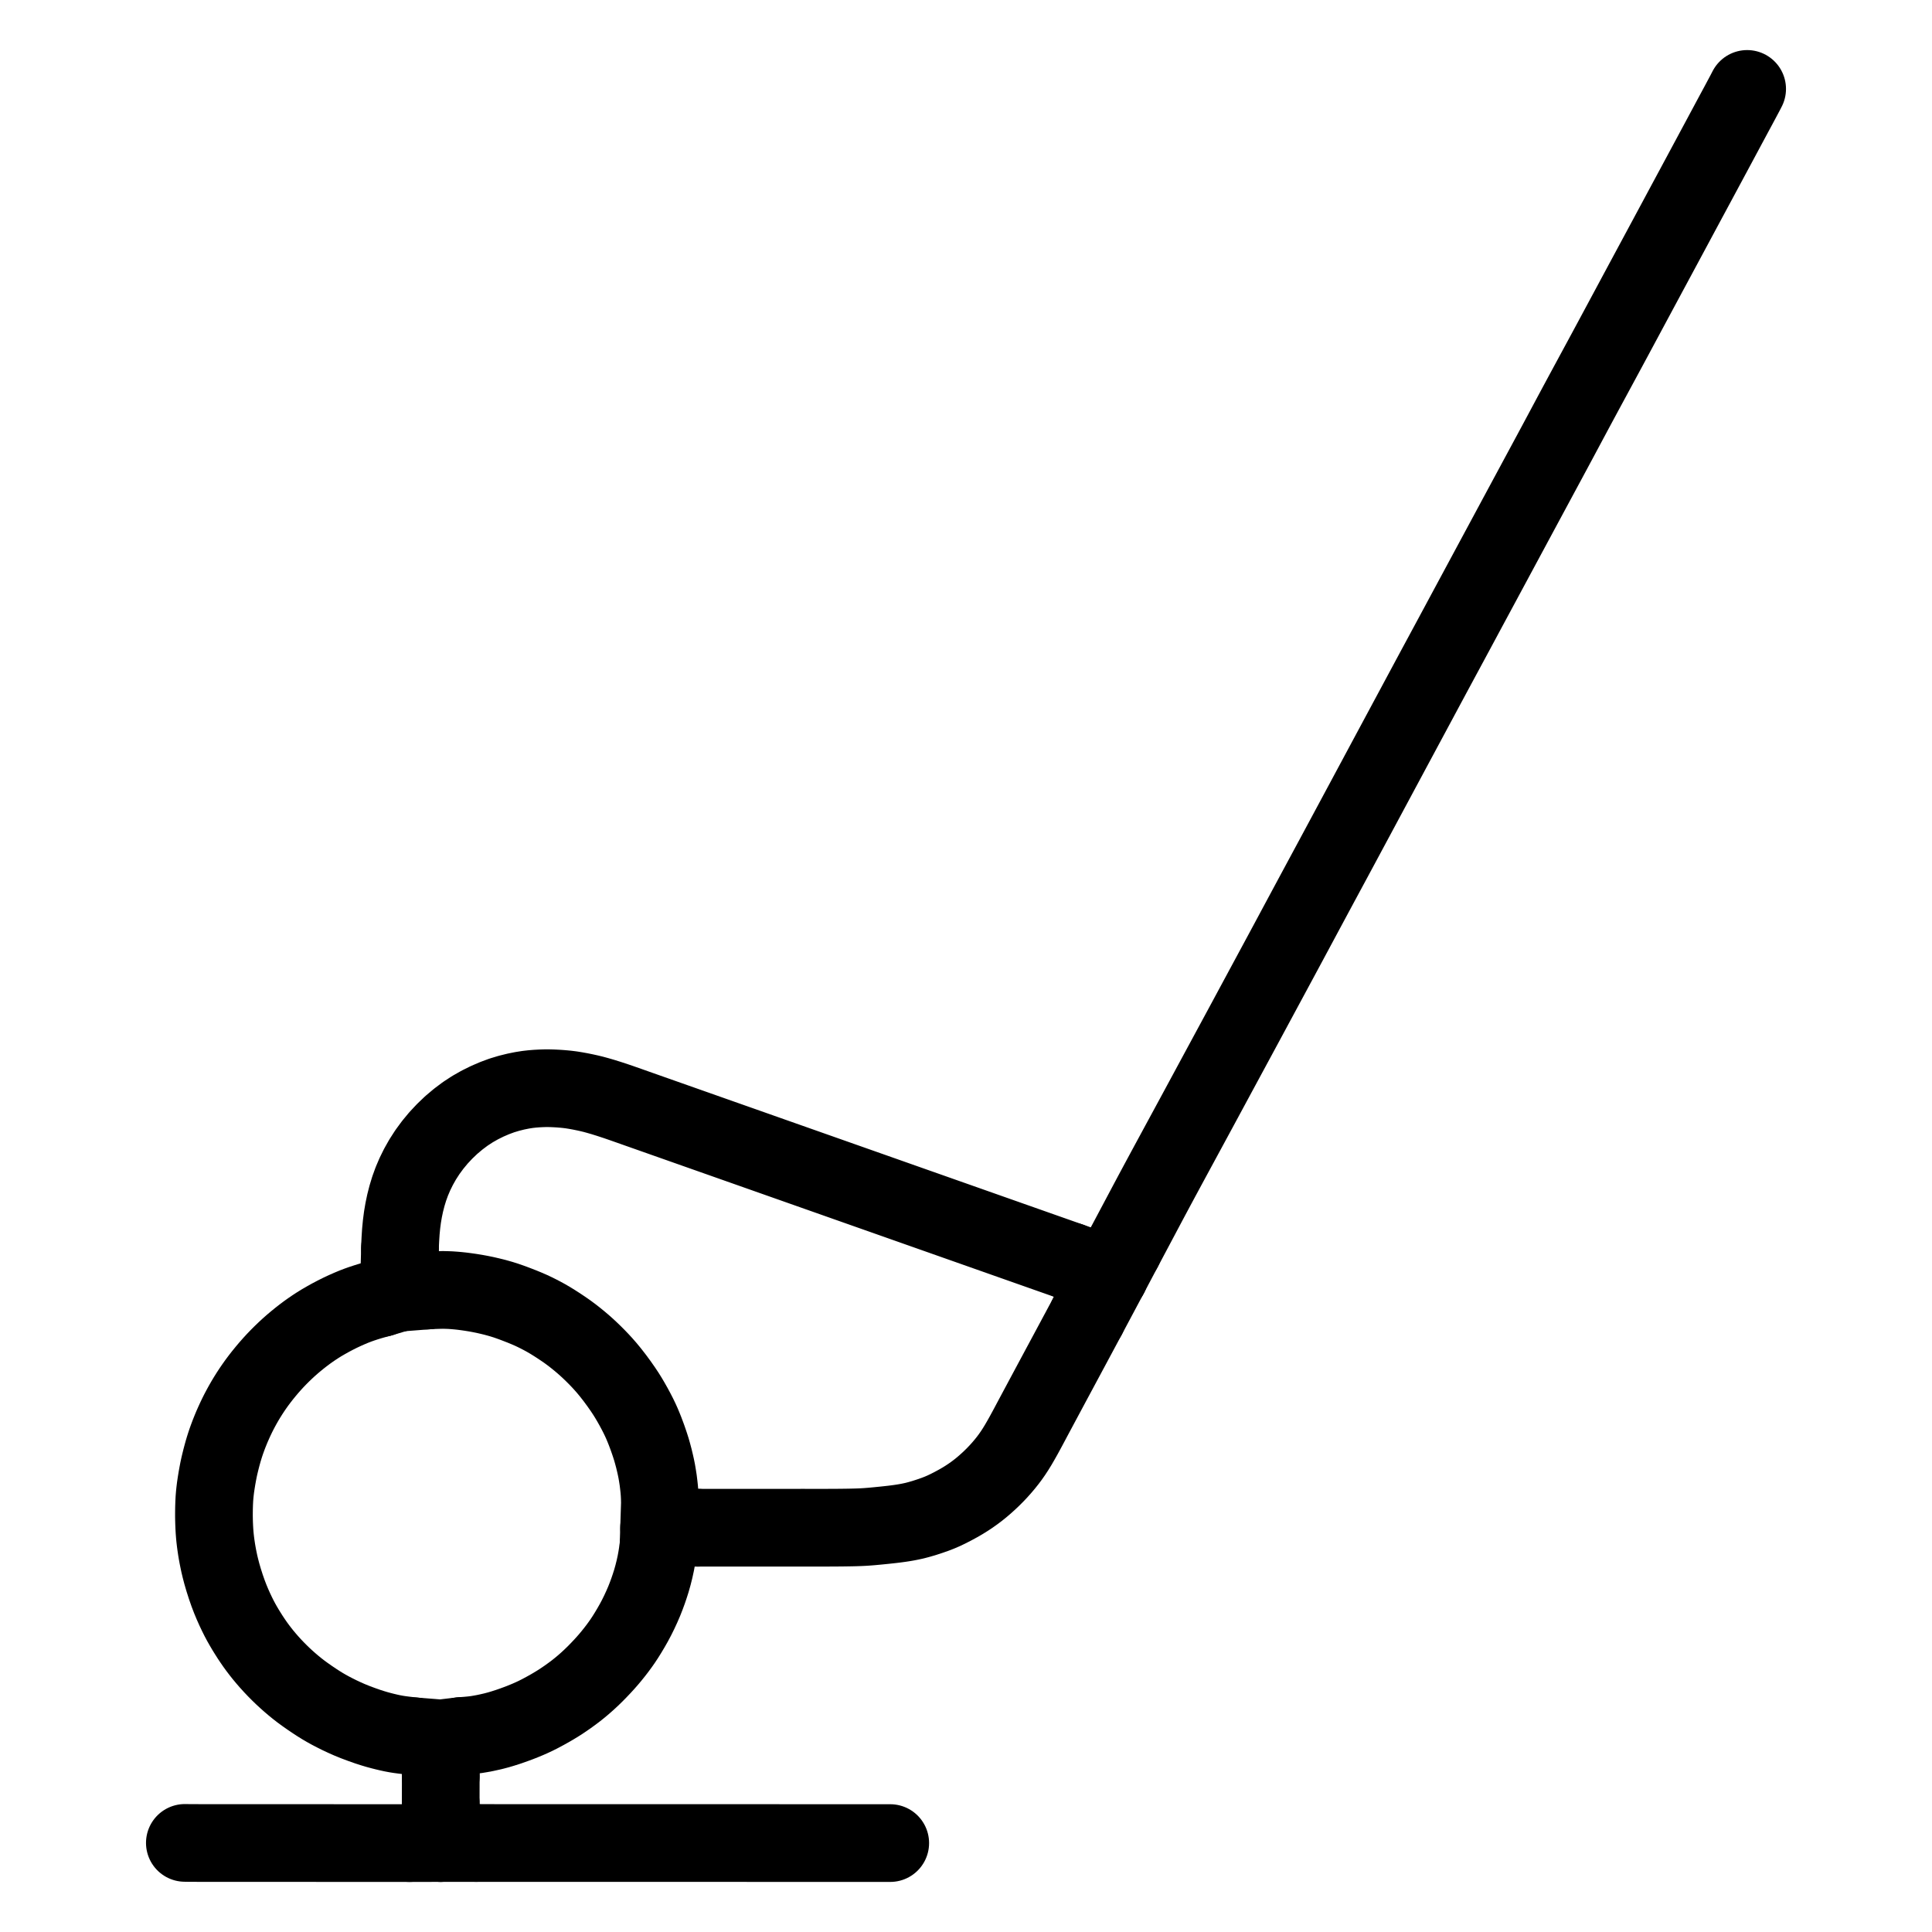 <svg xmlns="http://www.w3.org/2000/svg" viewBox="-47.5 -47.5 1119.0 1119.0" width="1024" height="1024">
  <g id="skeleton-paths" stroke-width="45.0">
    <path id="path-0-0" d="M199.728 699.969L201.502 699.875L203.799 699.748L206.564 699.664L209.053 699.608L211.335 699.663L213.394 699.740L215.670 699.902L217.666 700.074L220.016 700.324L222.394 700.631L225.136 701.020L227.963 701.480L230.733 701.991L233.497 702.554L236.175 703.173L238.533 703.744L240.888 704.378L242.922 704.963L245.199 705.673L247.189 706.353L249.506 707.181L251.885 708.087L254.722 709.185L257.486 710.325L259.965 711.401L262.234 712.469L264.293 713.493L266.582 714.683L268.710 715.847L271.060 717.212L273.490 718.713L276.228 720.471L279.010 722.337L281.456 724.048L283.809 725.795L285.878 727.412L288.150 729.260L290.146 730.950L292.291 732.853L294.232 734.655L296.377 736.726L298.252 738.602L300.228 740.665L301.991 742.588L304.032 744.923L306.146 747.489L308.656 750.718L311.092 754.030L313.316 757.211L314.965 759.690L316.420 762.022L317.848 764.436L319.436 767.243L320.992 770.145L322.253 772.604L323.382 774.961L324.246 776.871L325.223 779.198L326.041 781.231L326.921 783.565L327.617 785.458L328.397 787.708L329.050 789.662L329.818 792.083L330.486 794.445L331.208 797.142L331.854 799.845L332.391 802.230L332.894 804.729L333.301 807.136L333.726 809.877L334.056 812.596L334.324 815.046L334.527 817.594L334.664 819.227L334.777 820.911" stroke="#000000" stroke-width="45" fill="none" stroke-linecap="round" stroke-linejoin="round"/>
    <path id="path-1-0" d="M219.621 957.975L221.238 957.859L223.302 957.698L225.799 957.460L228.371 957.150L230.891 956.729L233.594 956.225L236.358 955.616L238.690 955.066L241.162 954.411L243.569 953.699L246.701 952.703L249.916 951.587L253.148 950.395L255.817 949.342L258.241 948.330L260.309 947.421L262.565 946.372L265.073 945.112L268.258 943.409L271.553 941.564L274.681 939.699L277.082 938.200L279.440 936.613L281.576 935.132L284 933.374L286.093 931.793L288.333 930.005L290.361 928.304L292.682 926.262L294.766 924.338L297.062 922.111L299.055 920.086L301.190 917.841L302.982 915.887L304.877 913.733L306.559 911.729L308.407 909.428L310.025 907.329L311.671 905.093L313.081 903.087L314.629 900.745L316.215 898.214L317.943 895.319L319.617 892.376L321.191 889.418L322.768 886.230L324.246 883.029L325.641 879.796L326.803 876.838L327.853 873.986L328.812 871.161L329.739 868.257L330.696 864.878L331.574 861.376L332.350 857.821L332.905 854.790L333.373 851.842L333.650 849.923L333.902 848.086" stroke="#000000" stroke-width="45" fill="none" stroke-linecap="round" stroke-linejoin="round"/>
    <path id="path-2-0" d="M173.171 704.332L171.462 704.777L169.687 705.262L166.995 706.030L164.546 706.785L161.985 707.627L159.750 708.419L157.364 709.337L154.862 710.387L152.204 711.561L149.401 712.876L146.774 714.192L143.916 715.698L141.209 717.213L138.725 718.653L136.431 720.078L134.410 721.397L132.241 722.880L130.277 724.281L128.109 725.908L126.063 727.506L123.799 729.347L121.800 731.034L119.687 732.901L117.800 734.646L115.742 736.623L113.919 738.441L111.956 740.483L110.173 742.422L108.152 744.714L106.345 746.855L104.443 749.194L102.859 751.233L101.242 753.394L99.842 755.358L98.359 757.525L97.023 759.564L95.617 761.804L94.376 763.870L93.058 766.170L91.967 768.158L90.807 770.364L89.875 772.225L88.766 774.538L87.843 776.560L86.819 778.886L86.019 780.818L85.130 783.039L84.369 785.068L83.564 787.299L82.900 789.283L82.232 791.413L81.693 793.231L81.117 795.317L80.615 797.210L80.052 799.476L79.562 801.521L79.064 803.829L78.595 806.264L78.113 808.963L77.676 811.697L77.339 813.986L77.064 816.239L76.863 818.173L76.673 820.523L76.546 823L76.454 825.828L76.418 828.535L76.415 830.763L76.451 832.893L76.504 834.797L76.605 837.150L76.720 839.180L76.894 841.467L77.068 843.283L77.322 845.498L77.579 847.429L77.926 849.767L78.246 851.695L78.651 853.925L79.034 855.841L79.535 858.209L80.121 860.668L80.952 863.881L82.025 867.562L83.305 871.578L84.607 875.303L85.883 878.639L87.114 881.592L88.391 884.465L89.704 887.238L90.934 889.712L92.225 892.138L93.388 894.191L94.723 896.460L95.934 898.414L97.390 900.714L98.756 902.761L100.308 905.011L101.745 906.978L103.341 909.074L104.854 910.976L106.603 913.072L108.309 915.038L110.342 917.274L112.261 919.297L114.395 921.445L116.275 923.263L118.365 925.197L120.324 926.934L122.554 928.832L124.582 930.487L126.886 932.272L129.270 934.011L131.995 935.924L134.680 937.732L137.080 939.297L139.391 940.722L141.484 941.943L143.862 943.260L146.333 944.542L149.087 945.920L151.945 947.262L154.882 948.564L158.214 949.921L161.842 951.279L165.392 952.531L168.547 953.543L170.953 954.262L173.353 954.905L175.405 955.425L177.739 955.977L179.627 956.389L181.812 956.803L183.767 957.115L186.331 957.456L188.767 957.749L190.862 957.983L192.262 958.144" stroke="#000000" stroke-width="45" fill="none" stroke-linecap="round" stroke-linejoin="round"/>
    <path id="path-3-0" d="M184.176 675.564L184.246 673.049L184.393 670.077L184.668 665.824L185.075 661.595L185.618 657.427L186.308 653.362L187.167 649.283L188.230 645.120L189.503 640.944L191.014 636.769L192.785 632.618L194.874 628.373L197.278 624.103L200.052 619.792L203.125 615.611L206.496 611.538L210.092 607.705L213.893 604.073L217.928 600.680L221.996 597.630L226.168 594.905L230.344 592.528L234.650 590.388L238.938 588.537L243.126 586.985L247.260 585.733L251.255 584.741L254.880 584.007L258.008 583.511L260.706 583.205L263.334 582.994L265.951 582.857L268.292 582.785L270.606 582.790L272.560 582.843L274.820 582.951L276.768 583.072L279.097 583.262L281.033 583.455L283.379 583.750L285.719 584.125L288.486 584.622L291.293 585.193L293.671 585.716L296.055 586.293L298.408 586.932L301.576 587.845L305.258 588.995L309.376 590.350L313.505 591.773L317.256 593.093L320.527 594.250L323.092 595.156L325.392 595.967L327.409 596.678L329.701 597.486L332.277 598.394L335.550 599.548L339.321 600.878L343.444 602.332L347.644 603.813L351.848 605.295L356.051 606.777L360.254 608.259L364.457 609.741L368.661 611.223L372.864 612.705L377.059 614.184L381.178 615.636L384.931 616.959L388.203 618.113L390.770 619.017L393.082 619.833L395.107 620.547L397.280 621.314L399.307 622.029L401.484 622.796L403.511 623.511L405.670 624.272L407.686 624.982L409.977 625.790L412.554 626.698L415.828 627.853L419.602 629.184L423.725 630.638L427.927 632.119L432.130 633.601L436.334 635.083L440.537 636.565L444.740 638.047L448.943 639.529L453.138 641.008L457.257 642.460L461.009 643.782L464.281 644.936L466.847 645.841L469.160 646.657L471.186 647.371L473.360 648.138L475.387 648.853L477.563 649.620L479.590 650.335L481.766 651.102L483.793 651.817L485.951 652.577L487.966 653.287L490.253 654.093L492.832 655.003L496.106 656.157L499.883 657.489L504.007 658.943L508.210 660.425L512.413 661.907L516.616 663.389L520.820 664.871L525.023 666.353L529.226 667.835L533.419 669.314L537.538 670.766L541.286 672.087L544.558 673.240L547.123 674.144L549.440 674.962L551.466 675.676L553.642 676.444L555.669 677.159L557.827 677.919L559.838 678.628L562.047 679.405L564.208 680.166L566.663 681.031L569.012 681.859L570.843 682.504L572.212 682.986" stroke="#000000" stroke-width="45" fill="none" stroke-linecap="round" stroke-linejoin="round"/>
    <path id="path-4-0" d="M356.660 837.344L357.782 837.344L359.377 837.344L361.366 837.344L363.604 837.343L365.593 837.343L367.832 837.343L369.821 837.343L372.059 837.342L374.048 837.342L376.287 837.342L378.276 837.342L380.514 837.341L382.503 837.341L384.742 837.341L386.731 837.341L388.970 837.340L390.958 837.340L393.197 837.340L395.186 837.340L397.425 837.339L399.414 837.339L401.652 837.339L403.641 837.339L405.880 837.338L407.869 837.338L410.107 837.337L412.096 837.336L414.335 837.334L416.324 837.332L418.562 837.332L420.551 837.334L422.790 837.336L424.779 837.337L427.017 837.338L429.006 837.338L431.245 837.335L433.234 837.329L435.473 837.319L437.461 837.306L439.700 837.286L441.689 837.262L443.928 837.228L445.917 837.192L448.203 837.134L450.208 837.069L452.467 836.964L454.381 836.846L456.589 836.676L458.511 836.507L460.784 836.294L462.747 836.098L465.098 835.857L467.025 835.652L469.342 835.392L471.262 835.158L473.595 834.844L475.538 834.550L477.833 834.160L479.817 833.772L482.195 833.254L484.622 832.620L487.741 831.720L490.981 830.664L494.164 829.549L496.708 828.559L499.079 827.535L501.548 826.358L504.391 824.906L507.357 823.297L509.947 821.804L512.475 820.230L514.558 818.851L516.908 817.185L518.838 815.732L521.081 813.930L523.007 812.281L525.121 810.379L526.944 808.653L528.926 806.676L530.751 804.758L532.735 802.542L534.454 800.509L536.191 798.330L537.650 796.387L539.196 794.178L540.617 792.009L542.211 789.422L543.743 786.781L545.335 783.958L546.816 781.241L548.125 778.817L549.416 776.392L550.537 774.284L551.820 771.881L553.077 769.529L554.556 766.771L556.057 763.968L557.579 761.126L559.073 758.334L560.566 755.550L562.051 752.781L563.538 750.011L564.982 747.322L566.281 744.901L567.600 742.444L568.926 739.975L570.389 737.249L571.844 734.539L573.146 732.113L574.464 729.655L575.786 727.191L577.251 724.459L578.750 721.663L580.245 718.874L581.365 716.786L582.343 714.962" stroke="#000000" stroke-width="45" fill="none" stroke-linecap="round" stroke-linejoin="round"/>
    <path id="path-5-0" d="M603.144 675.826L604.721 672.861L606.485 669.537L608.988 664.830L611.315 660.452L613.622 656.108L615.813 651.978L618.051 647.768L620.285 643.585L622.561 639.339L624.859 635.067L627.118 630.875L629.391 626.667L631.647 622.496L633.941 618.261L636.253 613.993L638.523 609.805L640.811 605.582L643.038 601.471L645.305 597.284L647.558 593.117L649.843 588.886L652.142 584.627L654.436 580.375L656.734 576.119L659.035 571.861L661.332 567.610L663.631 563.355L665.940 559.084L668.205 554.893L670.489 550.666L672.711 546.552L674.970 542.363L677.217 538.194L679.497 533.961L681.804 529.681L684.067 525.482L686.338 521.272L688.585 517.105L690.866 512.875L693.163 508.615L695.446 504.376L697.769 500.058L700.085 495.747L702.424 491.390L704.687 487.172L706.950 482.957L709.193 478.781L711.473 474.538L713.770 470.263L716.027 466.068L718.304 461.840L720.523 457.724L722.782 453.533L725.028 449.362L727.306 445.126L729.607 440.845L731.863 436.645L734.126 432.431L736.367 428.259L738.642 424.023L740.941 419.740L743.197 415.538L745.459 411.323L747.699 407.151L749.972 402.916L752.261 398.651L754.546 394.394L756.833 390.132L759.132 385.852L761.388 381.652L763.651 377.438L765.893 373.265L768.169 369.029L770.469 364.747L772.725 360.547L774.987 356.332L777.219 352.173L779.524 347.879L781.840 343.568L784.184 339.213L786.455 334.998L788.735 330.772L790.956 326.657L793.215 322.465L795.461 318.294L797.739 314.057L800.031 309.794L802.313 305.550L804.638 301.229L806.958 296.921L809.299 292.573L811.565 288.364L813.838 284.140L816.054 280.023L818.312 275.825L820.559 271.651L822.841 267.411L825.142 263.136L827.400 258.941L829.676 254.711L831.892 250.595L834.149 246.404L836.395 242.233L838.675 238L840.981 233.720L843.242 229.522L845.511 225.311L847.757 221.142L850.036 216.910L852.329 212.647L854.615 208.391L856.899 204.128L859.191 199.843L861.438 195.639L863.696 191.422L865.936 187.249L868.216 183.013L870.514 178.754L872.810 174.503L875.110 170.248L877.421 165.976L879.688 161.783L881.961 157.575L884.210 153.404L886.490 149.168L888.782 144.906L891.069 140.649L893.357 136.388L895.647 132.124L897.933 127.868L900.221 123.606L902.512 119.343L904.799 115.088L907.091 110.827L909.388 106.558L911.643 102.365L913.916 98.140L916.131 94.023L918.389 89.826L920.633 85.651L922.911 81.409L925.206 77.132L927.460 72.934L929.735 68.703L931.952 64.586L934.208 60.394L936.451 56.223L938.727 51.987L941.018 47.723L943.304 43.467L945.592 39.206L947.890 34.926L950.144 30.727L952.405 26.511L954.645 22.336L956.921 18.098L959.228 13.823L961.488 9.593L963.120 6.536L964.434 4" stroke="#000000" stroke-width="45" fill="none" stroke-linecap="round" stroke-linejoin="round"/>
    <path id="path-6-0" d="M207.757 997.032L207.759 995.909L207.762 994.314L207.766 992.326L207.770 990.087L207.774 988.098L207.778 985.859L207.782 983.871L207.785 982.276L207.787 981.153" stroke="#000000" stroke-width="45" fill="none" stroke-linecap="round" stroke-linejoin="round"/>
    <path id="path-7-0" d="M59.566 1019.893L62.125 1019.934L65.147 1019.946L69.375 1019.959L73.602 1019.956L77.830 1019.955L82.057 1019.957L86.285 1019.958L90.512 1019.960L94.740 1019.962L98.968 1019.964L103.195 1019.965L107.423 1019.967L111.650 1019.969L115.878 1019.971L120.105 1019.972L124.333 1019.974L128.560 1019.976L132.788 1019.978L137.015 1019.980L141.243 1019.981L145.471 1019.983L149.698 1019.985L153.926 1019.987L158.153 1019.988L162.381 1019.990L166.608 1019.992L170.836 1019.994L175.063 1019.995L179.291 1019.997L183.661 1019.999L186.810 1020L189.678 1020" stroke="#000000" stroke-width="45" fill="none" stroke-linecap="round" stroke-linejoin="round"/>
    <path id="path-8-0" d="M228.307 1019.952L231.036 1019.952L234.148 1019.952L238.465 1019.953L242.704 1019.954L246.932 1019.954L251.159 1019.955L255.387 1019.956L259.614 1019.957L263.842 1019.958L268.070 1019.958L272.297 1019.959L276.525 1019.960L280.752 1019.961L284.980 1019.961L289.207 1019.962L293.435 1019.963L297.662 1019.964L301.890 1019.965L306.118 1019.965L310.345 1019.966L314.573 1019.967L318.800 1019.968L323.028 1019.968L327.255 1019.969L331.483 1019.970L335.710 1019.971L339.938 1019.972L344.165 1019.972L348.393 1019.973L352.621 1019.974L356.848 1019.975L361.076 1019.975L365.303 1019.976L369.531 1019.977L373.758 1019.978L377.986 1019.979L382.213 1019.979L386.441 1019.980L390.669 1019.981L394.896 1019.982L399.124 1019.982L403.351 1019.983L407.579 1019.984L411.806 1019.985L416.034 1019.986L420.261 1019.986L424.489 1019.987L428.717 1019.988L432.944 1019.989L437.172 1019.989L441.399 1019.990L445.627 1019.991L449.854 1019.992L454.082 1019.993L458.309 1019.993L462.537 1019.994L465.559 1019.995L468.118 1019.995" stroke="#000000" stroke-width="45" fill="none" stroke-linecap="round" stroke-linejoin="round"/>
    <path id="path-extension-1" d="M356.660 837.344L334.248 837.347" stroke="#000000" stroke-width="45" fill="none" stroke-linecap="round" stroke-linejoin="round"/>
    <path id="path-connection-1" d="M334.777 820.911L333.902 848.086" stroke="#000000" stroke-width="45" fill="none" stroke-linecap="round" stroke-linejoin="round"/>
    <path id="path-connection-2" d="M199.728 699.969L183.462 701.243" stroke="#000000" stroke-width="45" fill="none" stroke-linecap="round" stroke-linejoin="round"/>
    <path id="path-connection-3" d="M173.171 704.332L183.462 701.243" stroke="#000000" stroke-width="45" fill="none" stroke-linecap="round" stroke-linejoin="round"/>
    <path id="path-connection-4" d="M184.176 675.564L183.462 701.243" stroke="#000000" stroke-width="45" fill="none" stroke-linecap="round" stroke-linejoin="round"/>
    <path id="path-connection-5" d="M219.621 957.975L207.828 959.379" stroke="#000000" stroke-width="45" fill="none" stroke-linecap="round" stroke-linejoin="round"/>
    <path id="path-connection-6" d="M192.262 958.144L207.828 959.379" stroke="#000000" stroke-width="45" fill="none" stroke-linecap="round" stroke-linejoin="round"/>
    <path id="path-connection-7" d="M207.787 981.153L207.828 959.379" stroke="#000000" stroke-width="45" fill="none" stroke-linecap="round" stroke-linejoin="round"/>
    <path id="path-connection-8" d="M572.212 682.986L595.090 691.053" stroke="#000000" stroke-width="45" fill="none" stroke-linecap="round" stroke-linejoin="round"/>
    <path id="path-connection-9" d="M582.343 714.962L595.090 691.053" stroke="#000000" stroke-width="45" fill="none" stroke-linecap="round" stroke-linejoin="round"/>
    <path id="path-connection-10" d="M603.144 675.826L595.090 691.053" stroke="#000000" stroke-width="45" fill="none" stroke-linecap="round" stroke-linejoin="round"/>
    <path id="path-connection-11" d="M228.307 1019.952L207.713 1019.971" stroke="#000000" stroke-width="45" fill="none" stroke-linecap="round" stroke-linejoin="round"/>
    <path id="path-connection-12" d="M207.757 997.032L207.713 1019.971" stroke="#000000" stroke-width="45" fill="none" stroke-linecap="round" stroke-linejoin="round"/>
    <path id="path-connection-13" d="M189.678 1020L207.713 1019.971" stroke="#000000" stroke-width="45" fill="none" stroke-linecap="round" stroke-linejoin="round"/>
  </g>
</svg>
